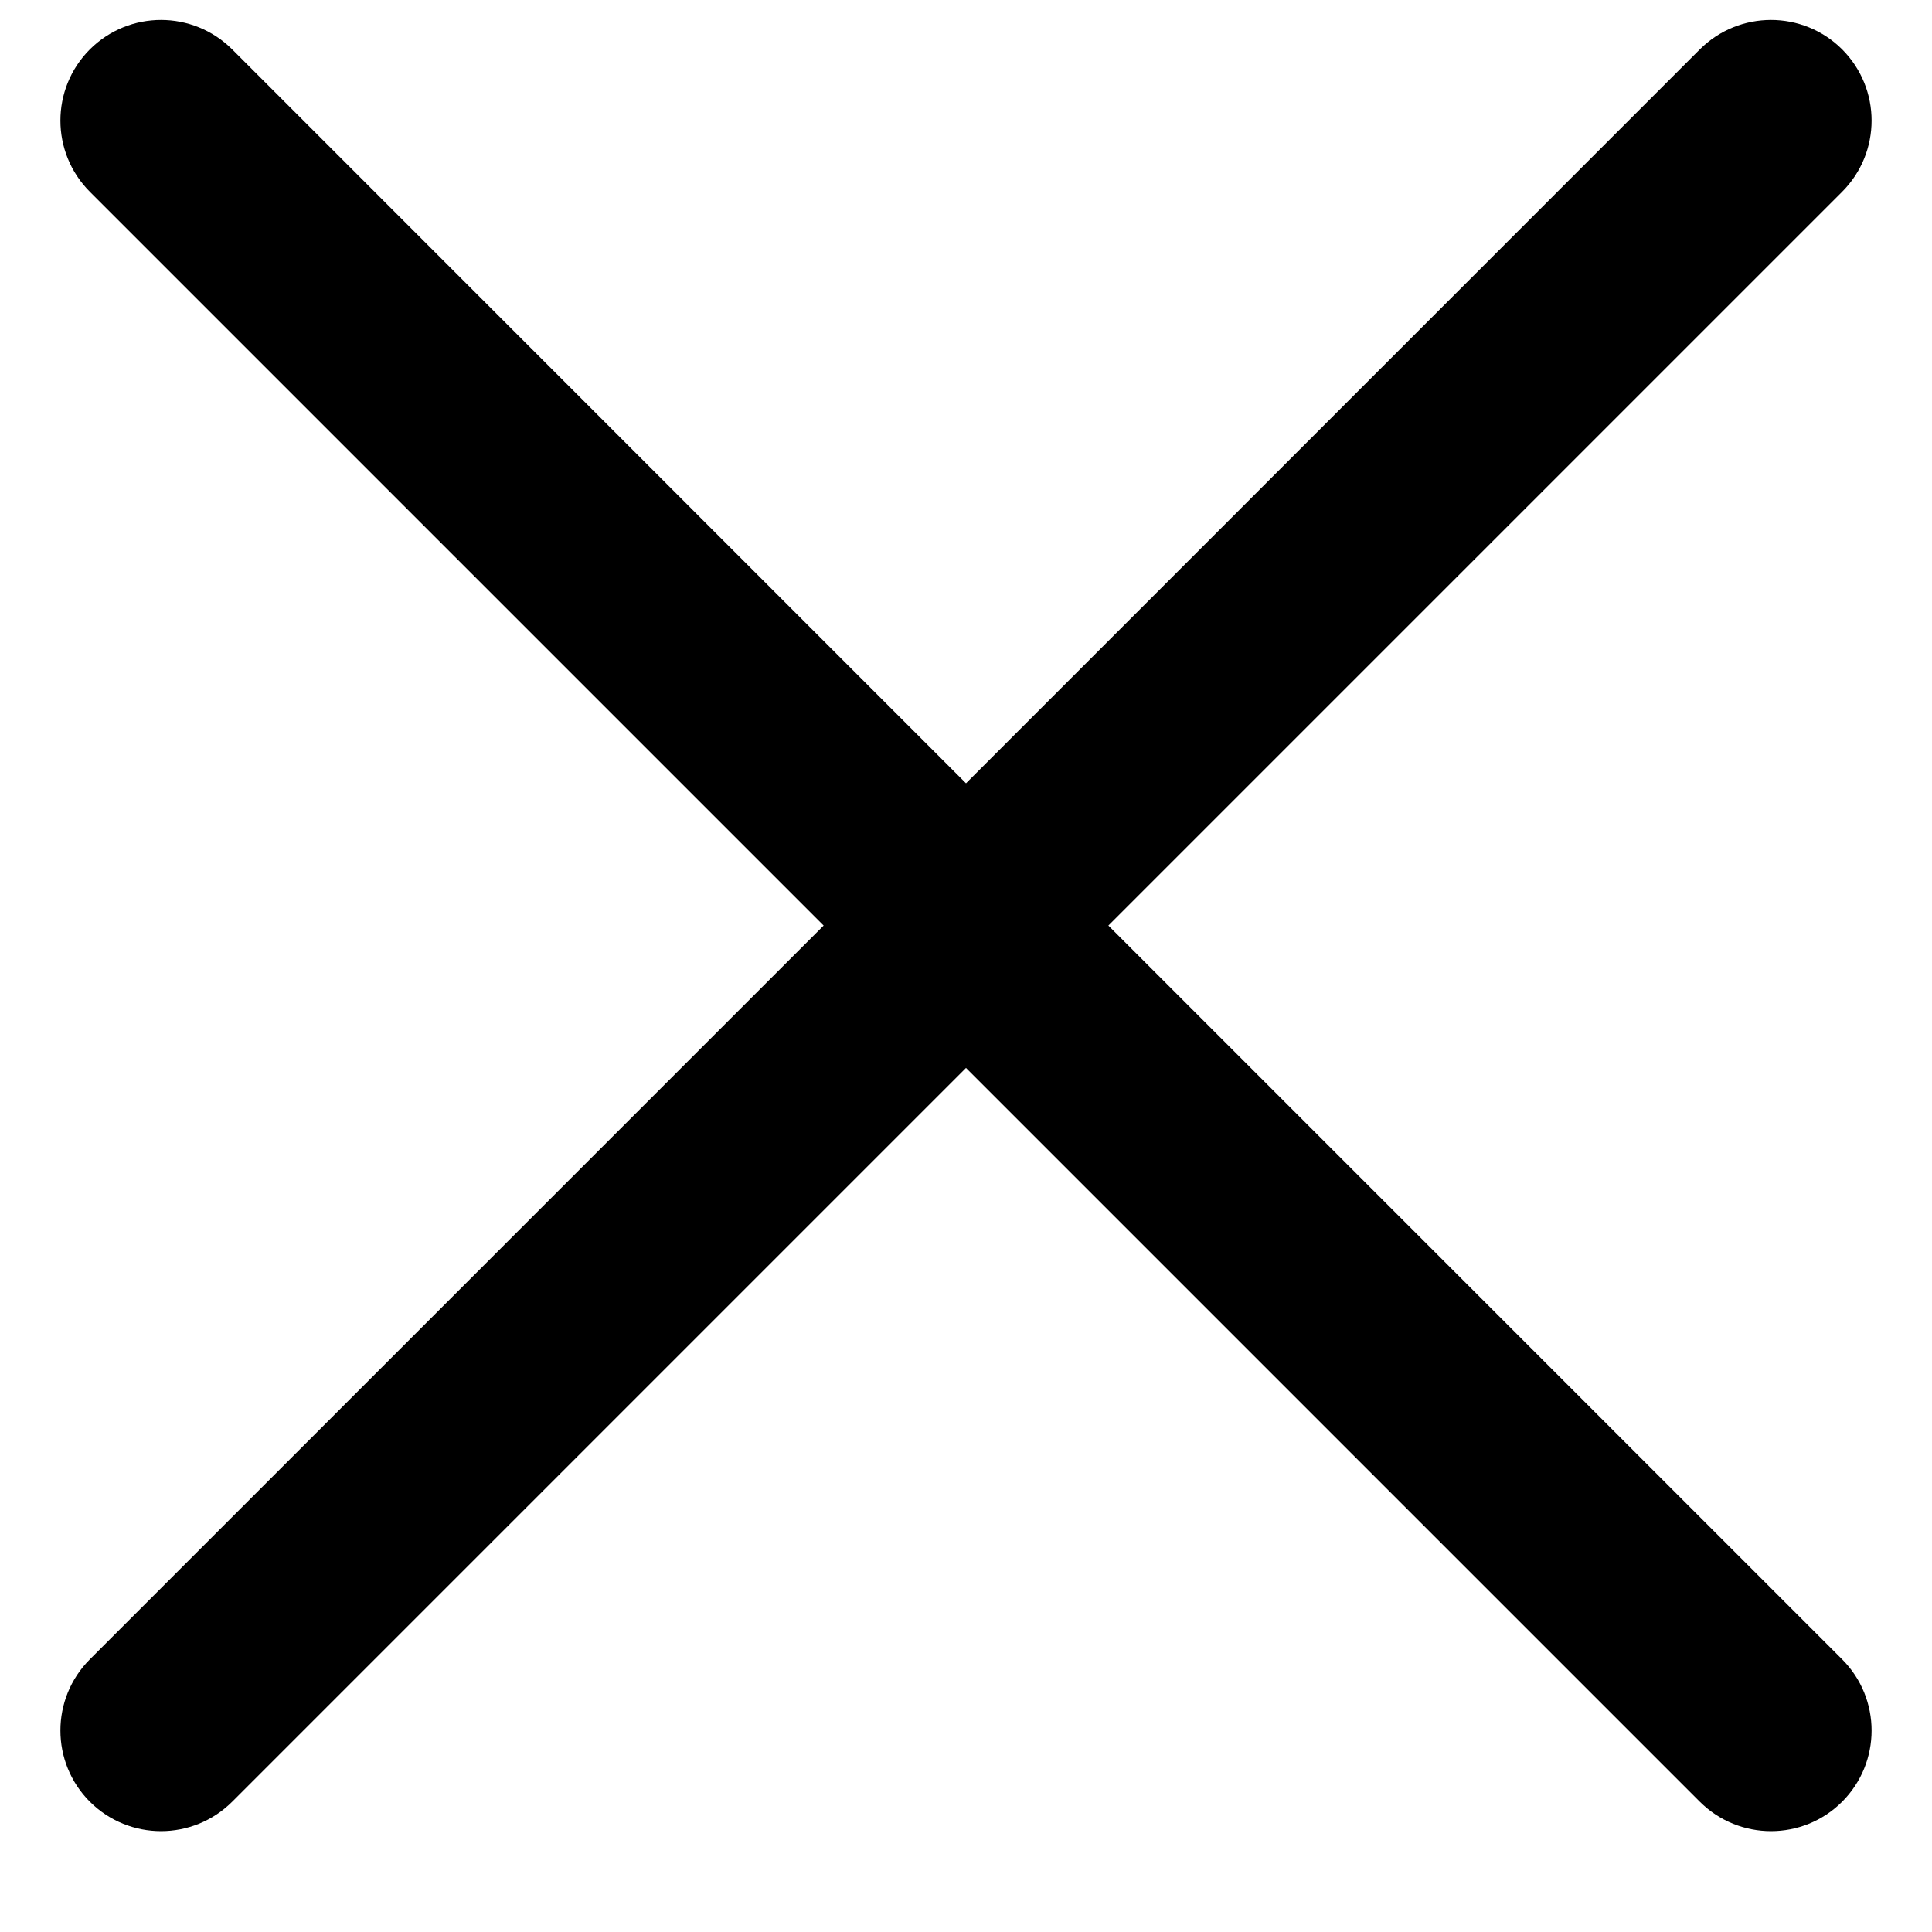 <svg width="16" height="16" viewBox="0 0 16 16" fill="none" xmlns="http://www.w3.org/2000/svg">
<path fill-rule="evenodd" clip-rule="evenodd" d="M15.256 1.588C15.581 1.262 15.581 0.735 15.256 0.409C14.931 0.084 14.403 0.084 14.077 0.409L8 6.487L1.923 0.409C1.597 0.084 1.07 0.084 0.744 0.409C0.419 0.735 0.419 1.262 0.744 1.588L6.821 7.665L0.744 13.742C0.419 14.068 0.419 14.595 0.744 14.921C1.07 15.246 1.597 15.246 1.923 14.921L8 8.844L14.077 14.921C14.403 15.246 14.931 15.246 15.256 14.921C15.581 14.595 15.581 14.068 15.256 13.742L9.179 7.665L15.256 1.588Z" fill="black"/>
</svg>
